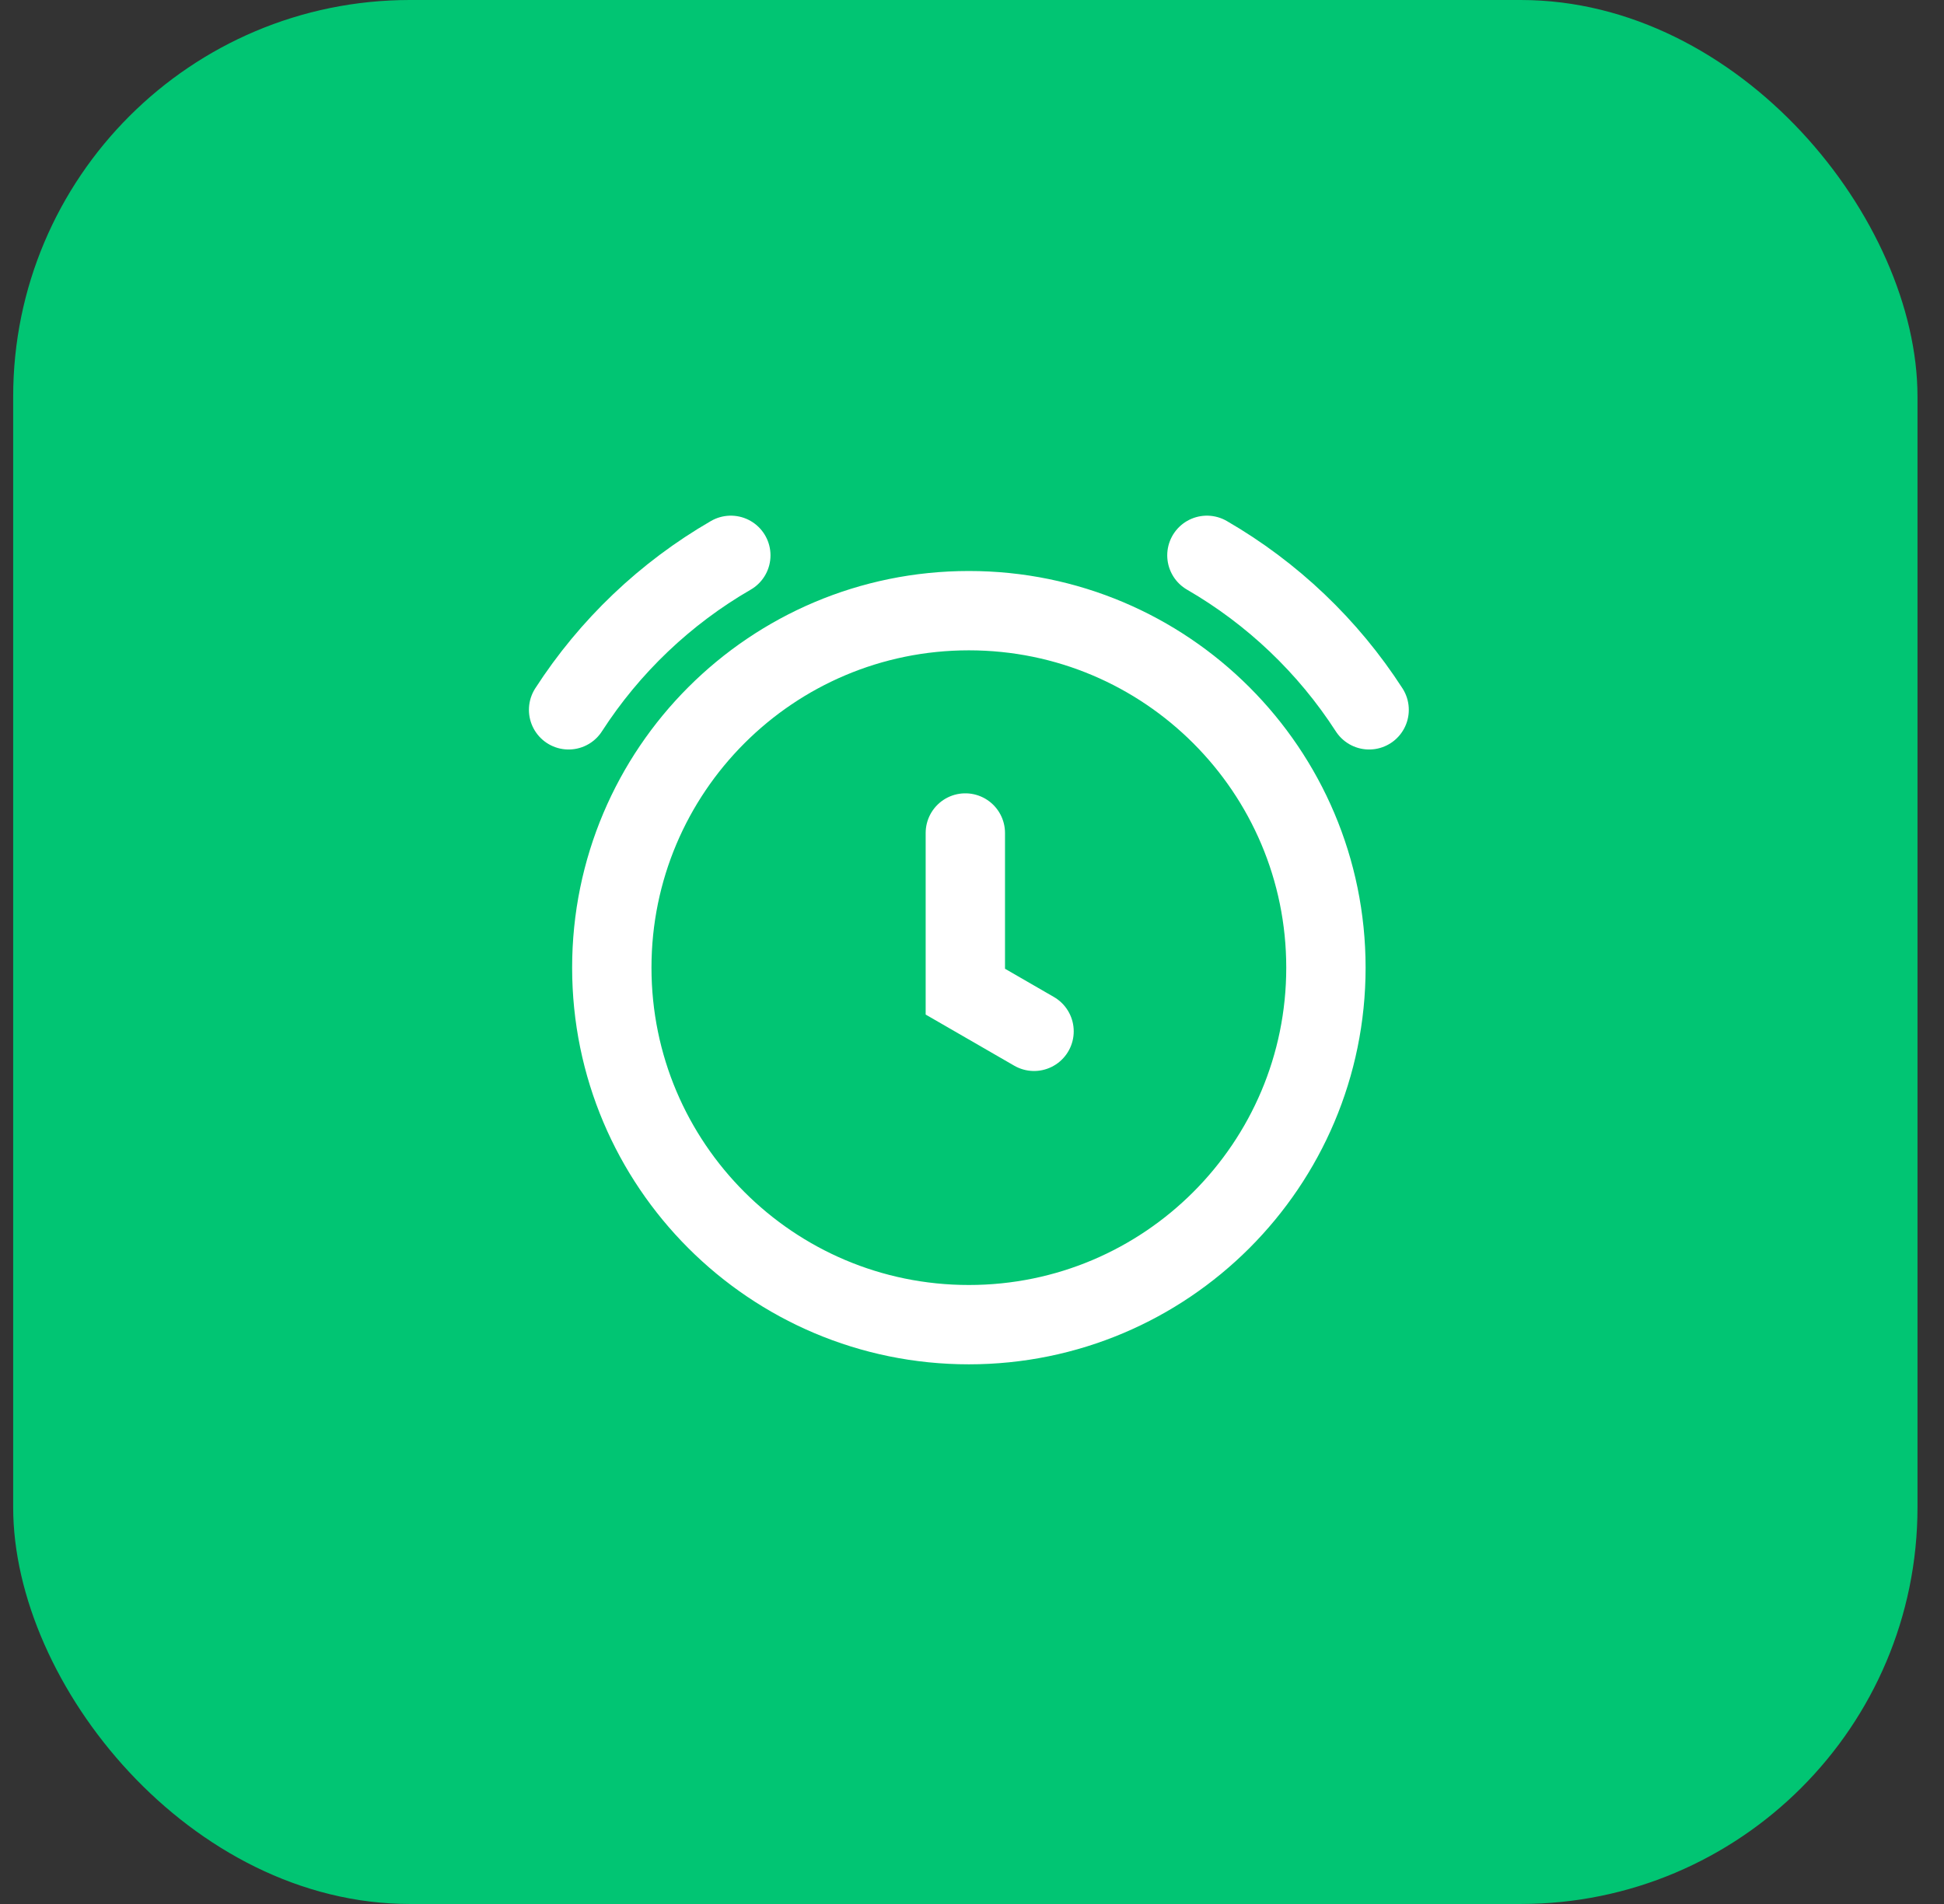 <svg width="49" height="48" viewBox="0 0 49 48" fill="none" xmlns="http://www.w3.org/2000/svg">
<rect x="0" y="0" width="49" height="48" fill="#333333" stroke="none"/>
<rect x="0.332" width="48" height="48" rx="10" fill="#01C573"/>
<path d="M14.332 17.895C15.365 16.294 16.768 14.956 18.421 14M30.421 14C32.073 14.956 33.477 16.294 34.51 17.895M24.332 21V25L26.064 26M33.421 24.395C33.421 29.365 29.391 33.395 24.421 33.395C19.45 33.395 15.421 29.365 15.421 24.395C15.421 19.424 19.45 15.395 24.421 15.395C29.391 15.395 33.421 19.424 33.421 24.395Z" stroke="white" stroke-width="2" stroke-linecap="round"/>
</svg>
